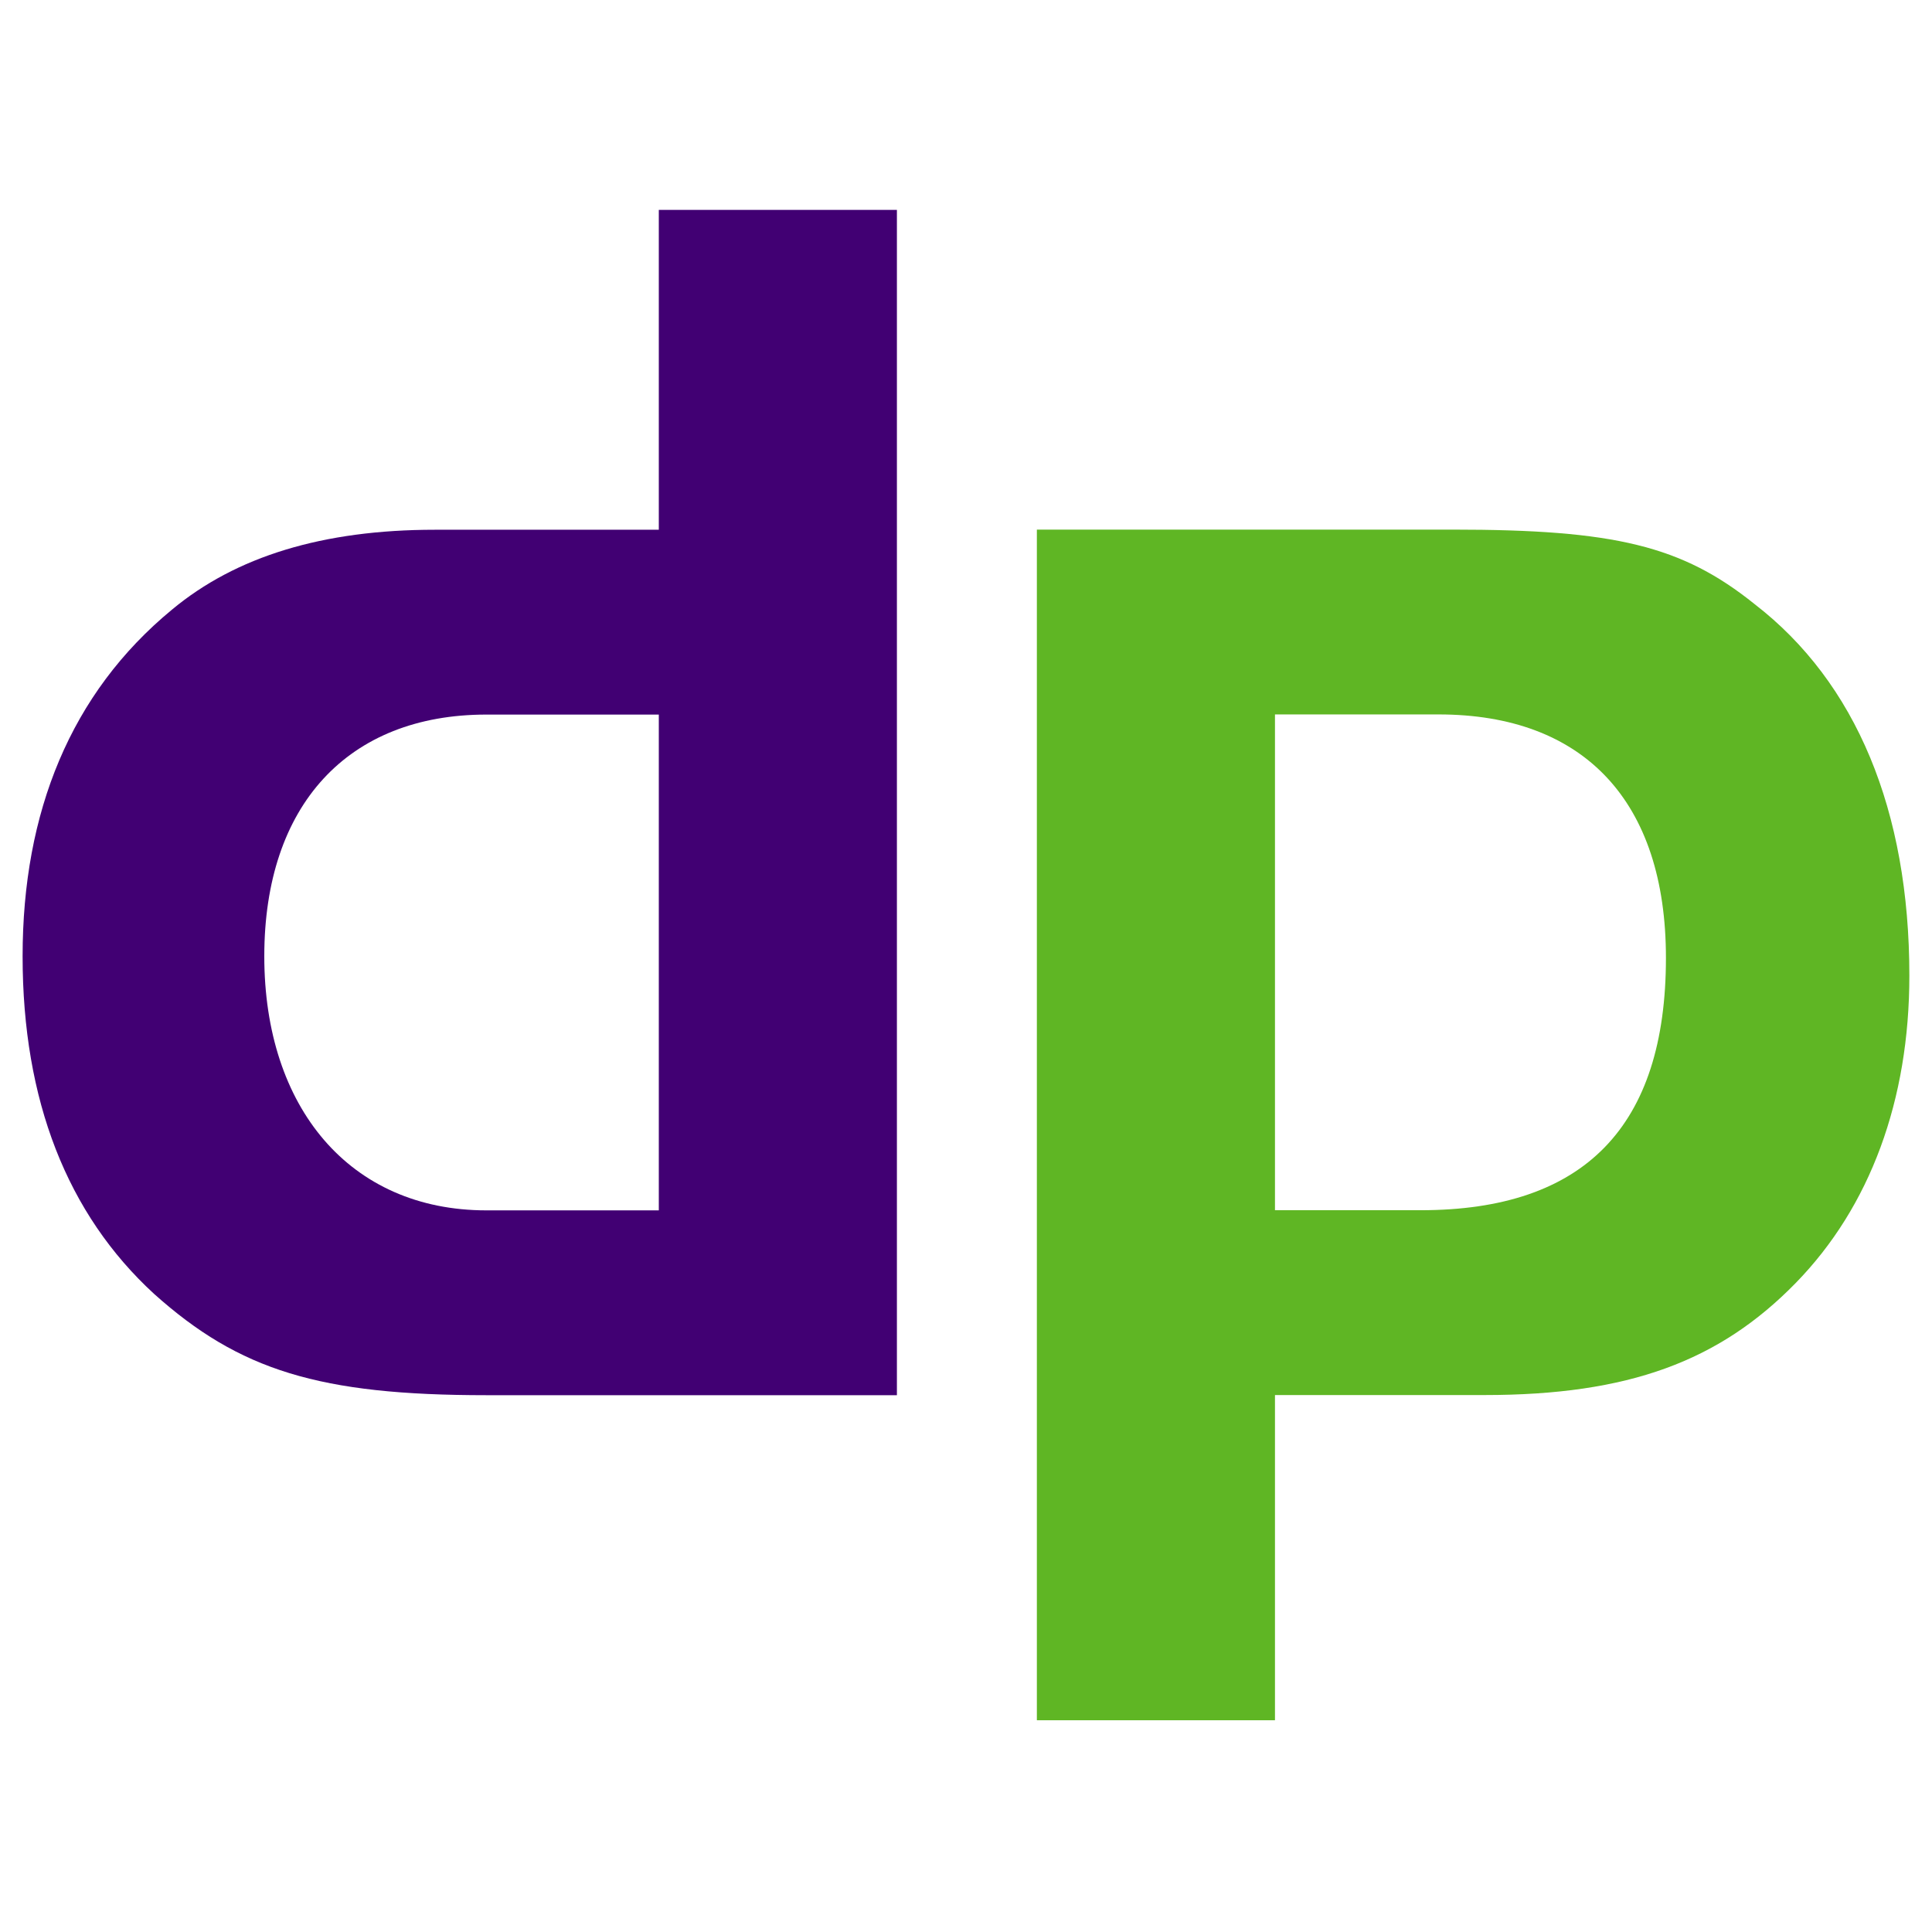 <svg xmlns="http://www.w3.org/2000/svg" id="Layer_1" data-name="Layer 1" viewBox="0 0 512 512"><path d="M174.59,55.62h63.1v314.12h-108.79c-44.27,0-65.46-6.59-88.06-26.84-23.08-21.19-34.85-51.33-34.85-89.48s12.71-69.7,39.56-91.84c16.96-14.13,40.03-21.19,69.7-21.19h59.34V55.62ZM174.59,189.37h-45.68c-36.73,0-58.87,24.02-58.87,64.05s22.6,67.34,58.87,67.34h45.68v-131.39Z" style="fill: #410073; stroke-width: 0px;"></path><path d="M384.97,140.35c42.86,0,60.75,4.24,80.06,19.78,26.84,20.72,40.97,54.63,40.97,98.43,0,32.96-10.36,61.22-30.14,81.47-20.25,20.72-44.27,29.67-82.41,29.67h-55.57v86.18h-63.1V140.35h110.2ZM337.88,320.72h38.62c43.32,0,64.99-22.13,64.99-66.87,0-41.44-21.67-64.52-60.28-64.52h-43.33v131.39Z" style="fill: #5fb624; stroke-width: 0px;"></path></svg>